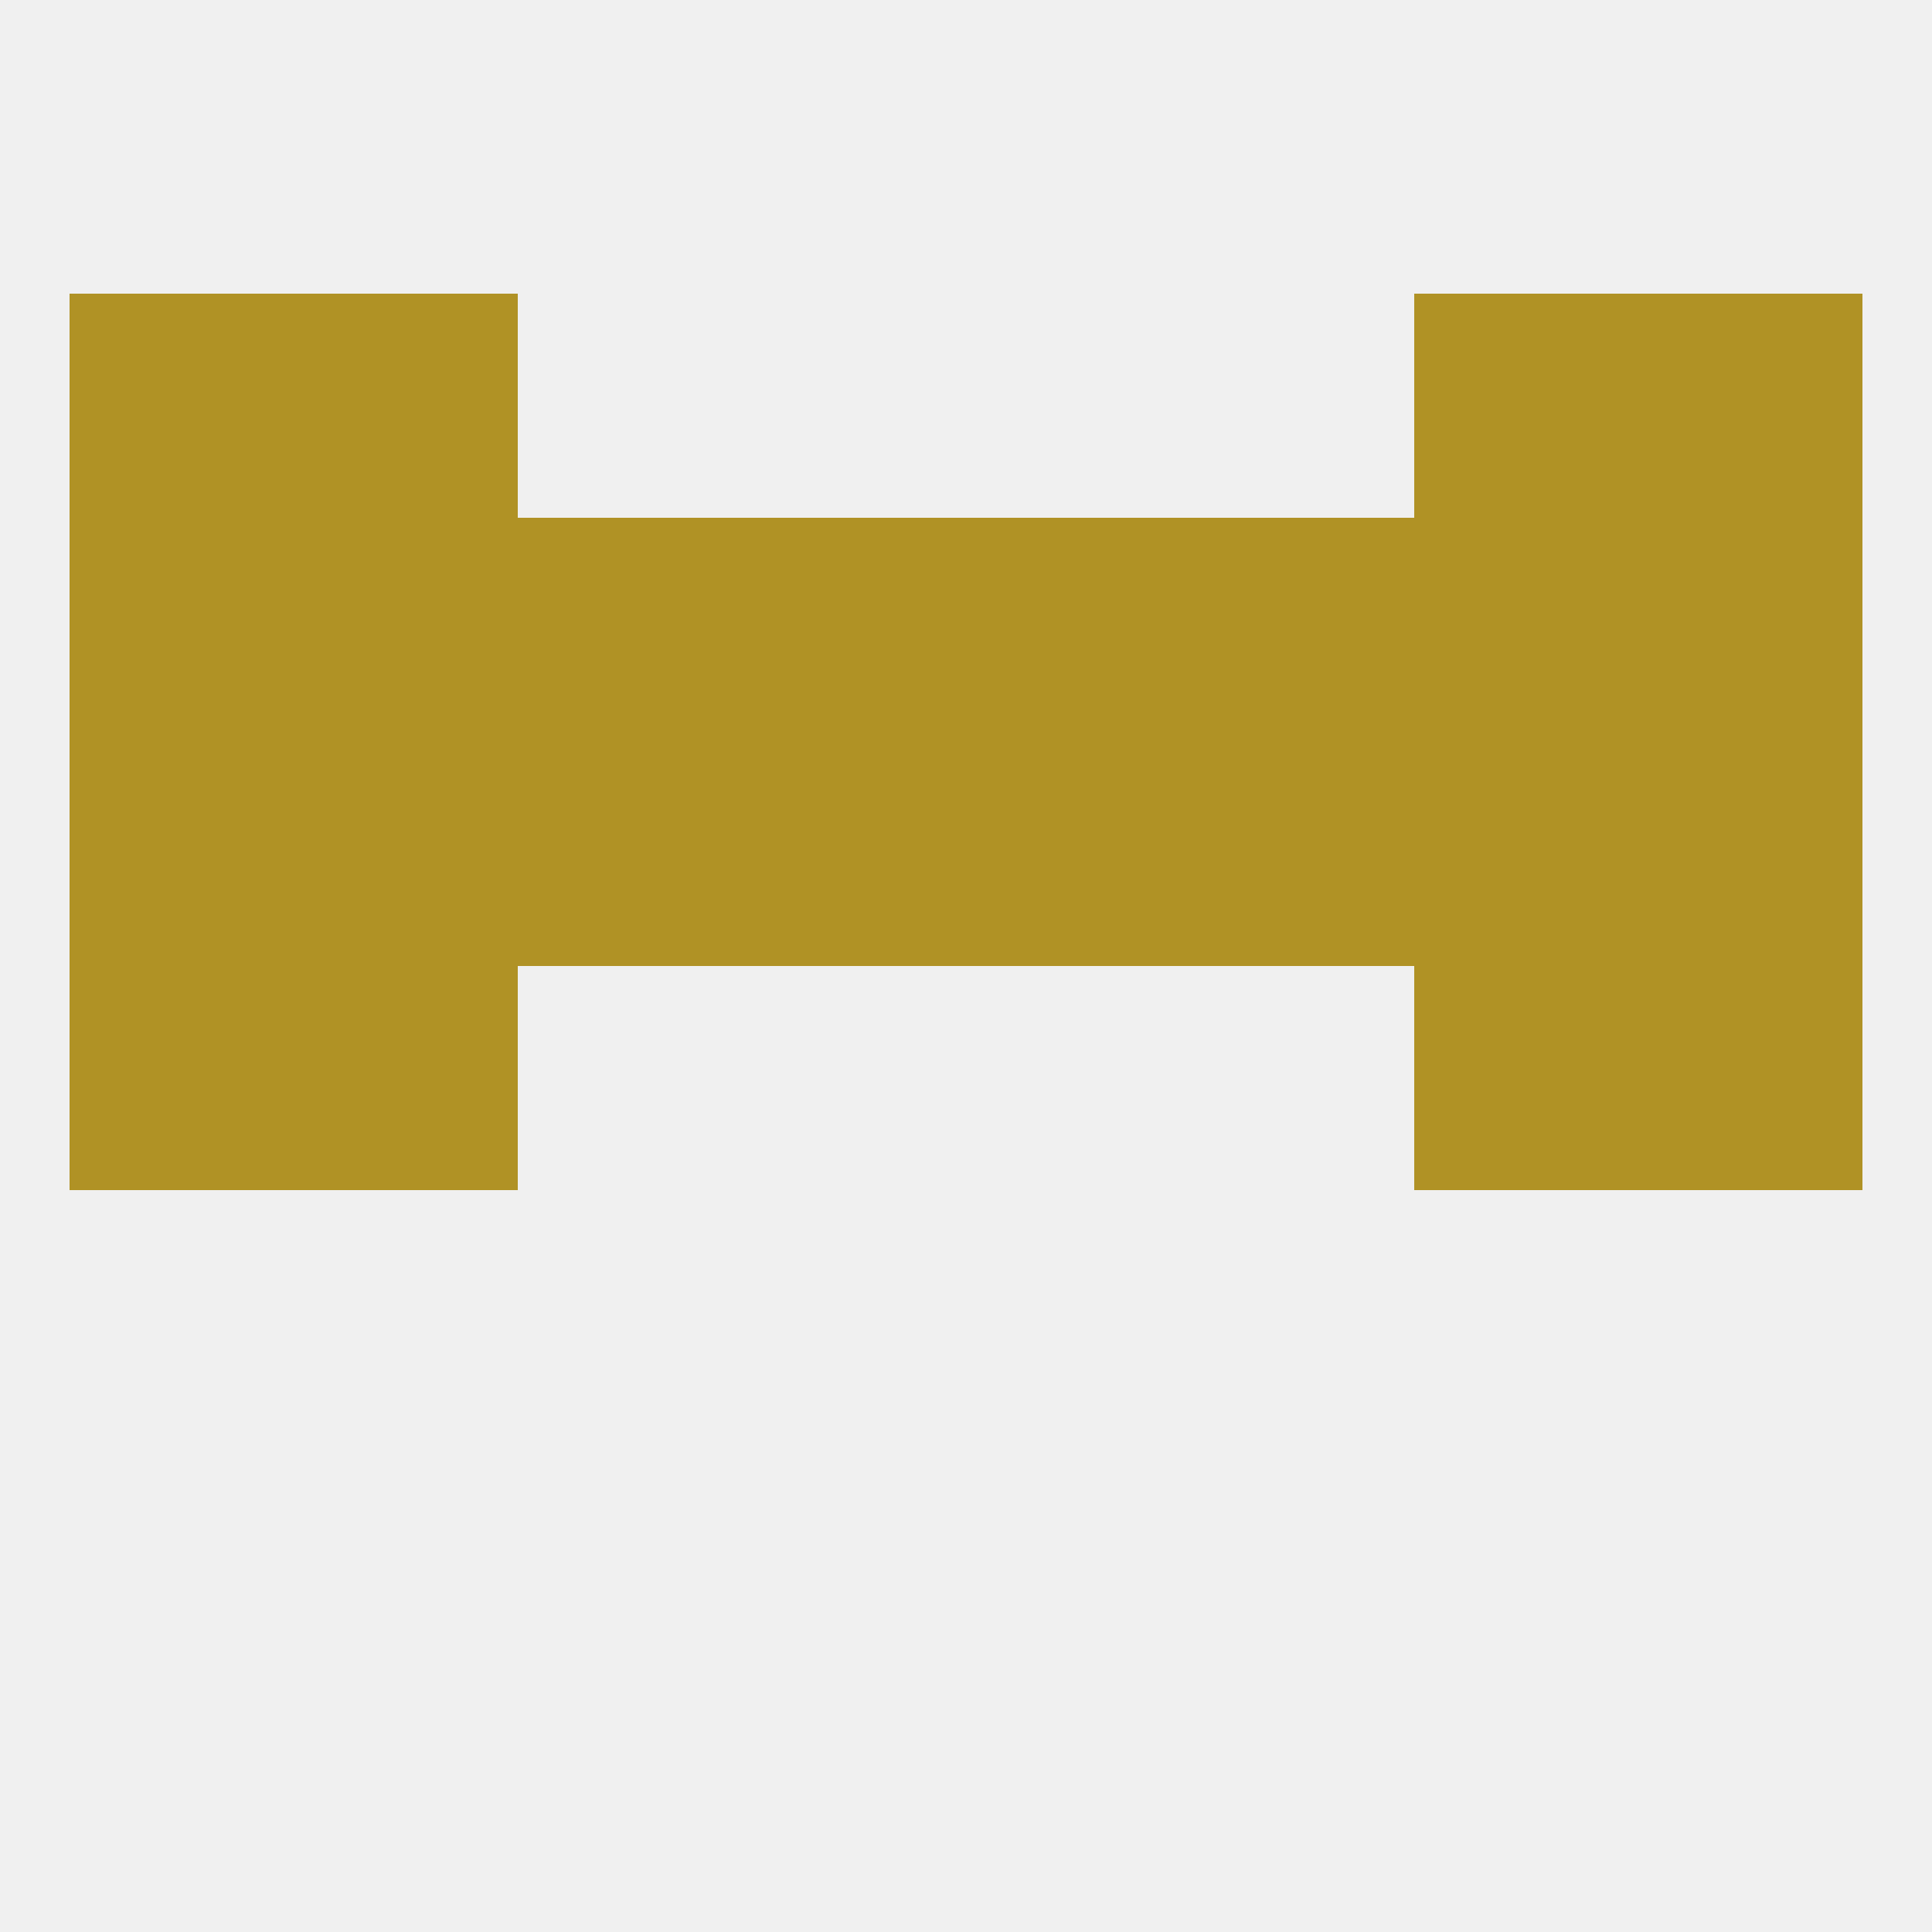 
<!--   <?xml version="1.0"?> -->
<svg version="1.1" baseprofile="full" xmlns="http://www.w3.org/2000/svg" xmlns:xlink="http://www.w3.org/1999/xlink" xmlns:ev="http://www.w3.org/2001/xml-events" width="250" height="250" viewBox="0 0 250 250" >
	<rect width="100%" height="100%" fill="rgba(240,240,240,255)"/>

	<rect x="9" y="125" width="29" height="29" fill="rgba(176,146,37,255)"/>
	<rect x="212" y="125" width="29" height="29" fill="rgba(176,146,37,255)"/>
	<rect x="38" y="125" width="29" height="29" fill="rgba(176,146,37,255)"/>
	<rect x="183" y="125" width="29" height="29" fill="rgba(176,146,37,255)"/>
	<rect x="212" y="96" width="29" height="29" fill="rgba(176,146,37,255)"/>
	<rect x="183" y="96" width="29" height="29" fill="rgba(176,146,37,255)"/>
	<rect x="96" y="96" width="29" height="29" fill="rgba(176,146,37,255)"/>
	<rect x="125" y="96" width="29" height="29" fill="rgba(176,146,37,255)"/>
	<rect x="67" y="96" width="29" height="29" fill="rgba(176,146,37,255)"/>
	<rect x="154" y="96" width="29" height="29" fill="rgba(176,146,37,255)"/>
	<rect x="9" y="96" width="29" height="29" fill="rgba(176,146,37,255)"/>
	<rect x="38" y="96" width="29" height="29" fill="rgba(176,146,37,255)"/>
	<rect x="183" y="67" width="29" height="29" fill="rgba(176,146,37,255)"/>
	<rect x="67" y="67" width="29" height="29" fill="rgba(176,146,37,255)"/>
	<rect x="154" y="67" width="29" height="29" fill="rgba(176,146,37,255)"/>
	<rect x="96" y="67" width="29" height="29" fill="rgba(176,146,37,255)"/>
	<rect x="125" y="67" width="29" height="29" fill="rgba(176,146,37,255)"/>
	<rect x="9" y="67" width="29" height="29" fill="rgba(176,146,37,255)"/>
	<rect x="212" y="67" width="29" height="29" fill="rgba(176,146,37,255)"/>
	<rect x="38" y="67" width="29" height="29" fill="rgba(176,146,37,255)"/>
	<rect x="9" y="38" width="29" height="29" fill="rgba(176,146,37,255)"/>
	<rect x="212" y="38" width="29" height="29" fill="rgba(176,146,37,255)"/>
	<rect x="38" y="38" width="29" height="29" fill="rgba(176,146,37,255)"/>
	<rect x="183" y="38" width="29" height="29" fill="rgba(176,146,37,255)"/>
</svg>
